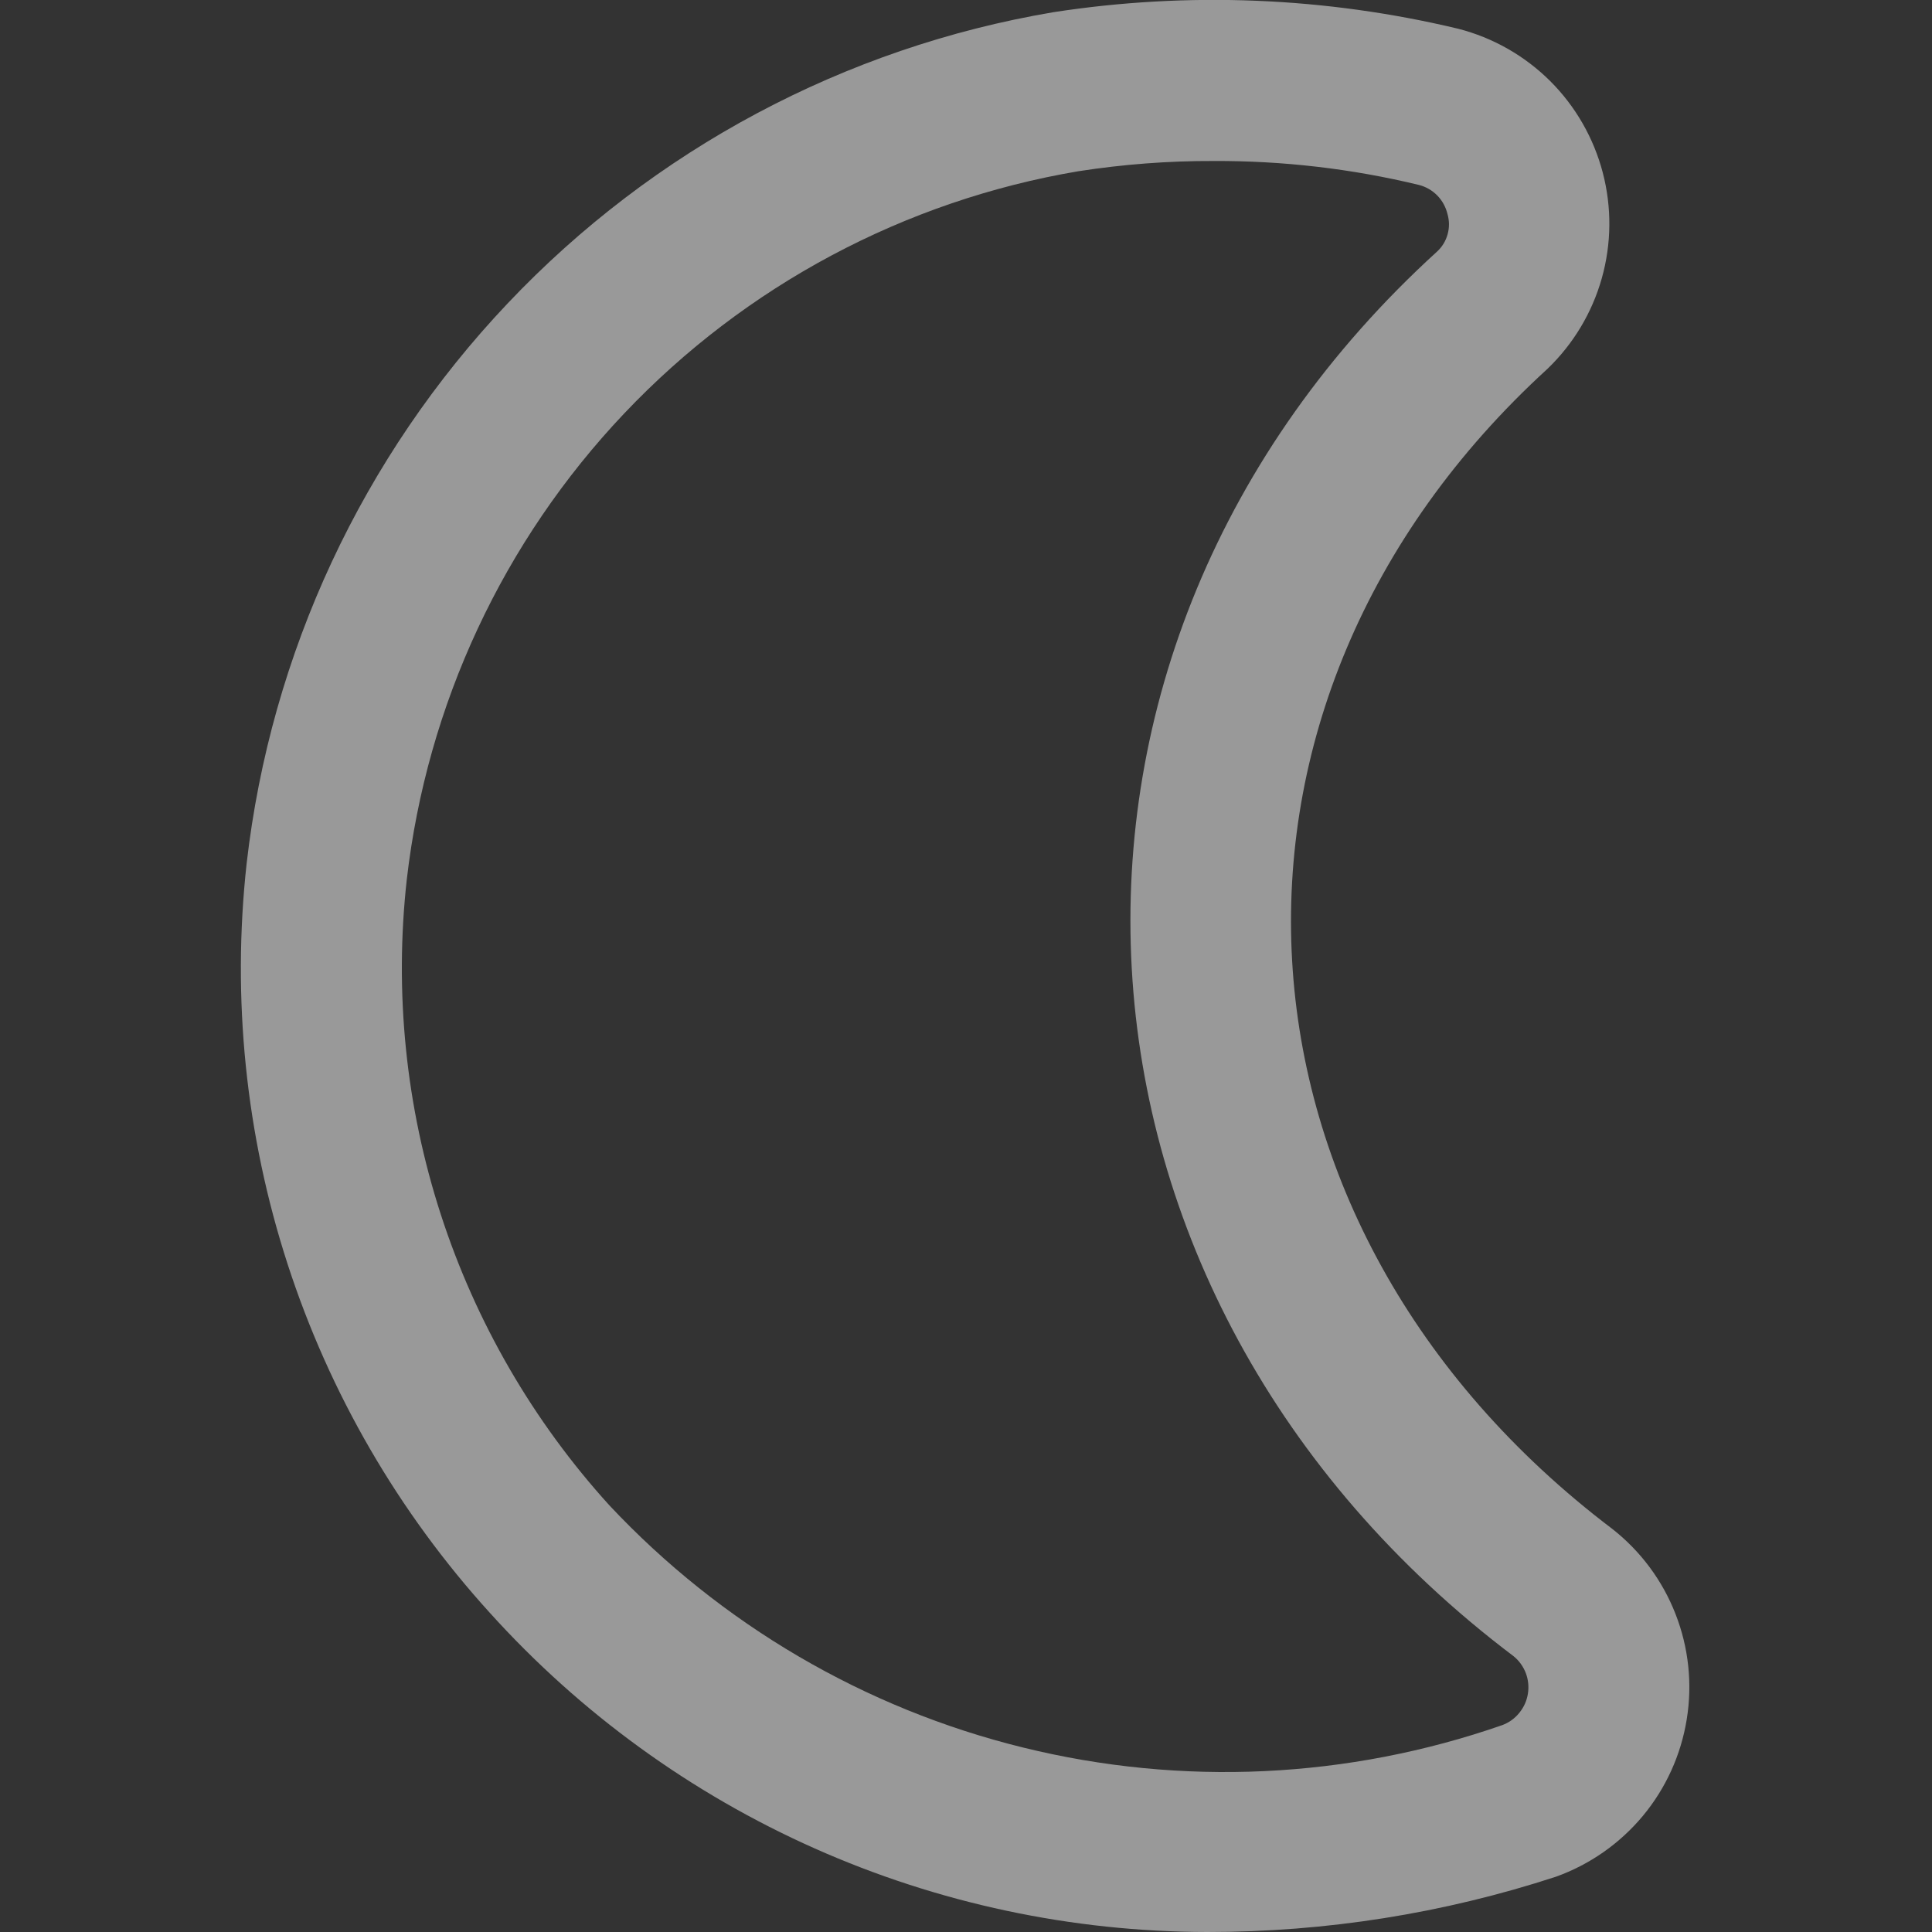 <svg width="24" height="24" viewBox="0 0 24 24" fill="none" xmlns="http://www.w3.org/2000/svg">
<rect x="0" y="0" width="24" height="24" fill="#333333" stroke="none"/>
<g opacity="0.5" clip-path="url(#clip0_652_2609)">
<path d="M14.998 24C13.318 23.998 11.656 23.645 10.121 22.962C8.585 22.279 7.21 21.281 6.084 20.034C4.95 18.785 4.094 17.309 3.573 15.704C3.052 14.099 2.879 12.402 3.064 10.725C3.363 8.115 4.502 5.672 6.309 3.766C8.116 1.859 10.493 0.59 13.083 0.152C14.758 -0.107 16.466 -0.037 18.114 0.357C18.546 0.468 18.94 0.692 19.256 1.006C19.571 1.32 19.797 1.713 19.91 2.144C20.023 2.575 20.019 3.028 19.898 3.457C19.777 3.886 19.544 4.274 19.222 4.583C14.662 8.749 15.058 15.227 20.029 18.993C20.381 19.269 20.652 19.634 20.814 20.05C20.977 20.466 21.025 20.918 20.953 21.359C20.882 21.8 20.694 22.214 20.408 22.558C20.122 22.901 19.75 23.162 19.329 23.313C17.931 23.77 16.469 24.001 14.998 24ZM15.074 2C14.513 1.998 13.952 2.041 13.397 2.127C11.241 2.491 9.261 3.547 7.756 5.134C6.251 6.721 5.303 8.754 5.053 10.927C4.897 12.327 5.041 13.744 5.475 15.084C5.909 16.424 6.623 17.657 7.57 18.7C8.957 20.179 10.742 21.225 12.711 21.709C14.68 22.194 16.747 22.097 18.662 21.43C18.745 21.399 18.818 21.347 18.873 21.278C18.929 21.21 18.966 21.129 18.98 21.041C18.994 20.954 18.985 20.865 18.954 20.783C18.922 20.701 18.87 20.628 18.801 20.573C12.872 16.095 12.401 8.087 17.853 3.124C17.916 3.066 17.961 2.991 17.983 2.909C18.006 2.827 18.005 2.74 17.981 2.658C17.96 2.571 17.916 2.491 17.854 2.428C17.791 2.364 17.712 2.319 17.625 2.297C16.79 2.095 15.933 1.996 15.074 2Z" fill="white"/>
</g>
<defs>
<clipPath id="clip0_652_2609">
<rect width="24" height="24" fill="white"/>
</clipPath>
</defs>
</svg>
